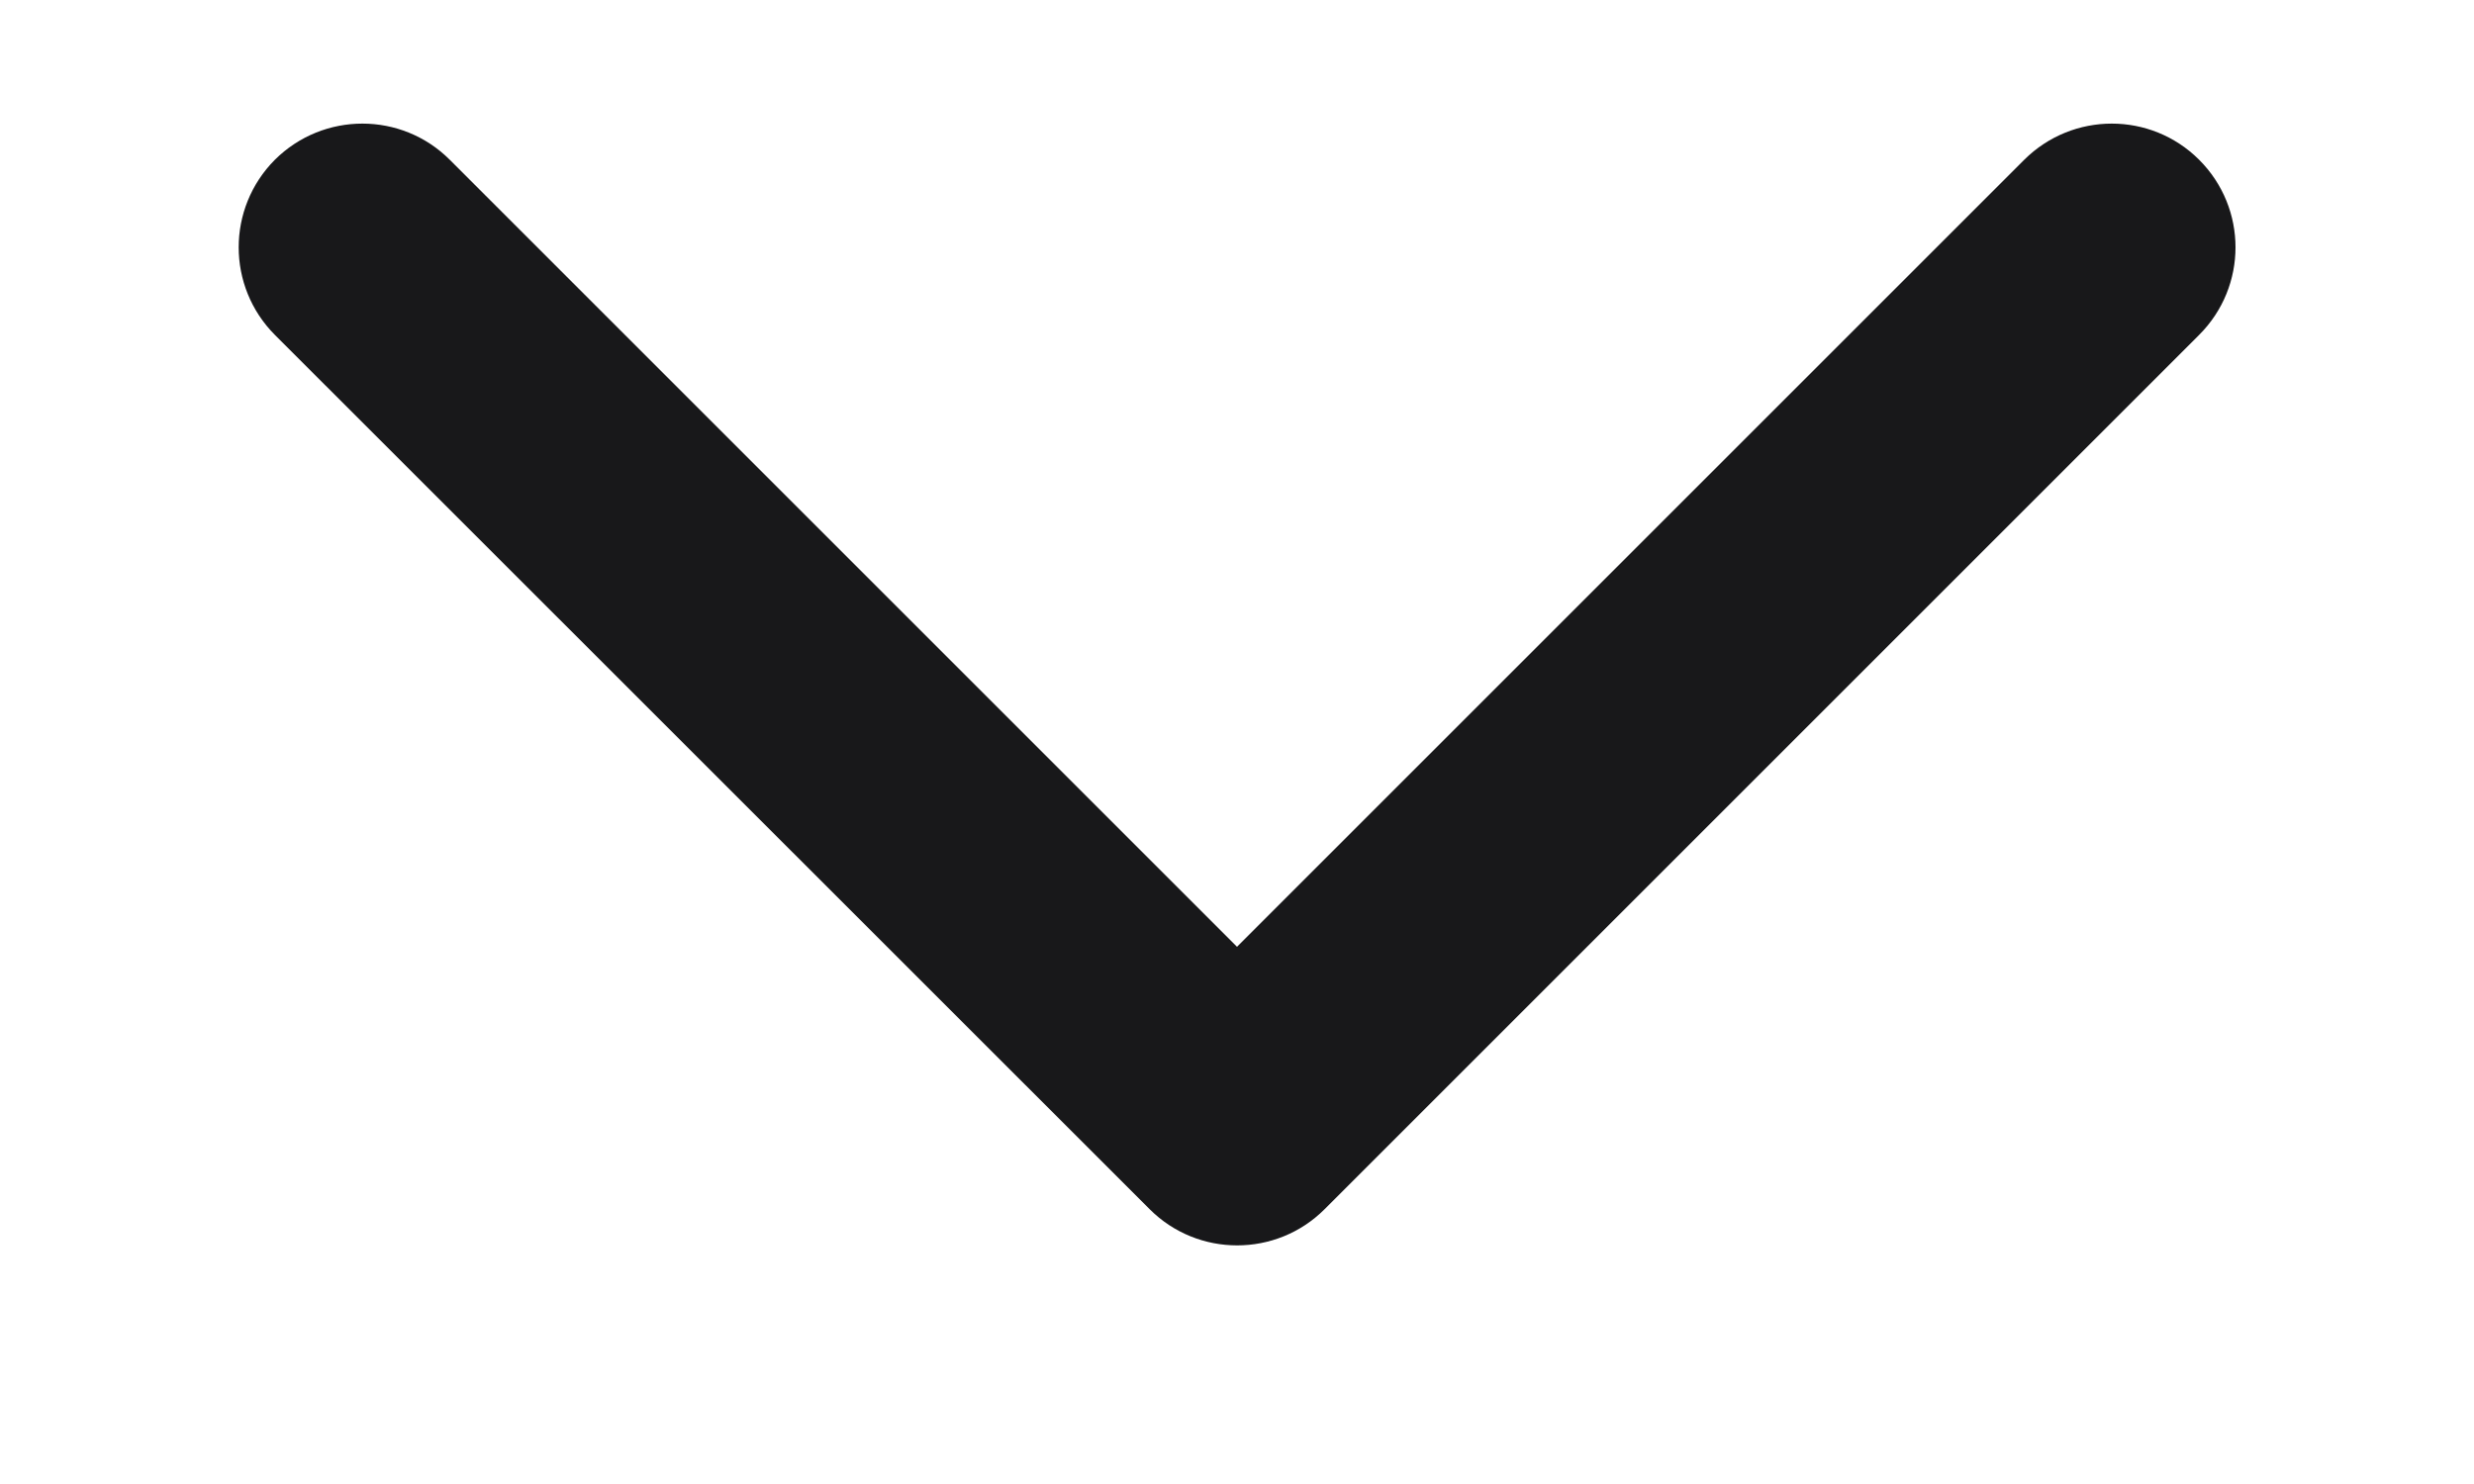 <svg width="10" height="6" viewBox="0 0 10 6" fill="none" xmlns="http://www.w3.org/2000/svg">
<path d="M5 3.828L8.182 0.646C8.378 0.451 8.694 0.451 8.889 0.646C9.085 0.842 9.085 1.158 8.889 1.354L5.354 4.889C5.159 5.084 4.842 5.084 4.647 4.889L1.111 1.354C0.916 1.158 0.916 0.842 1.111 0.646C1.307 0.451 1.623 0.451 1.818 0.646L5 3.828Z" fill="#18181A"/>
</svg>
